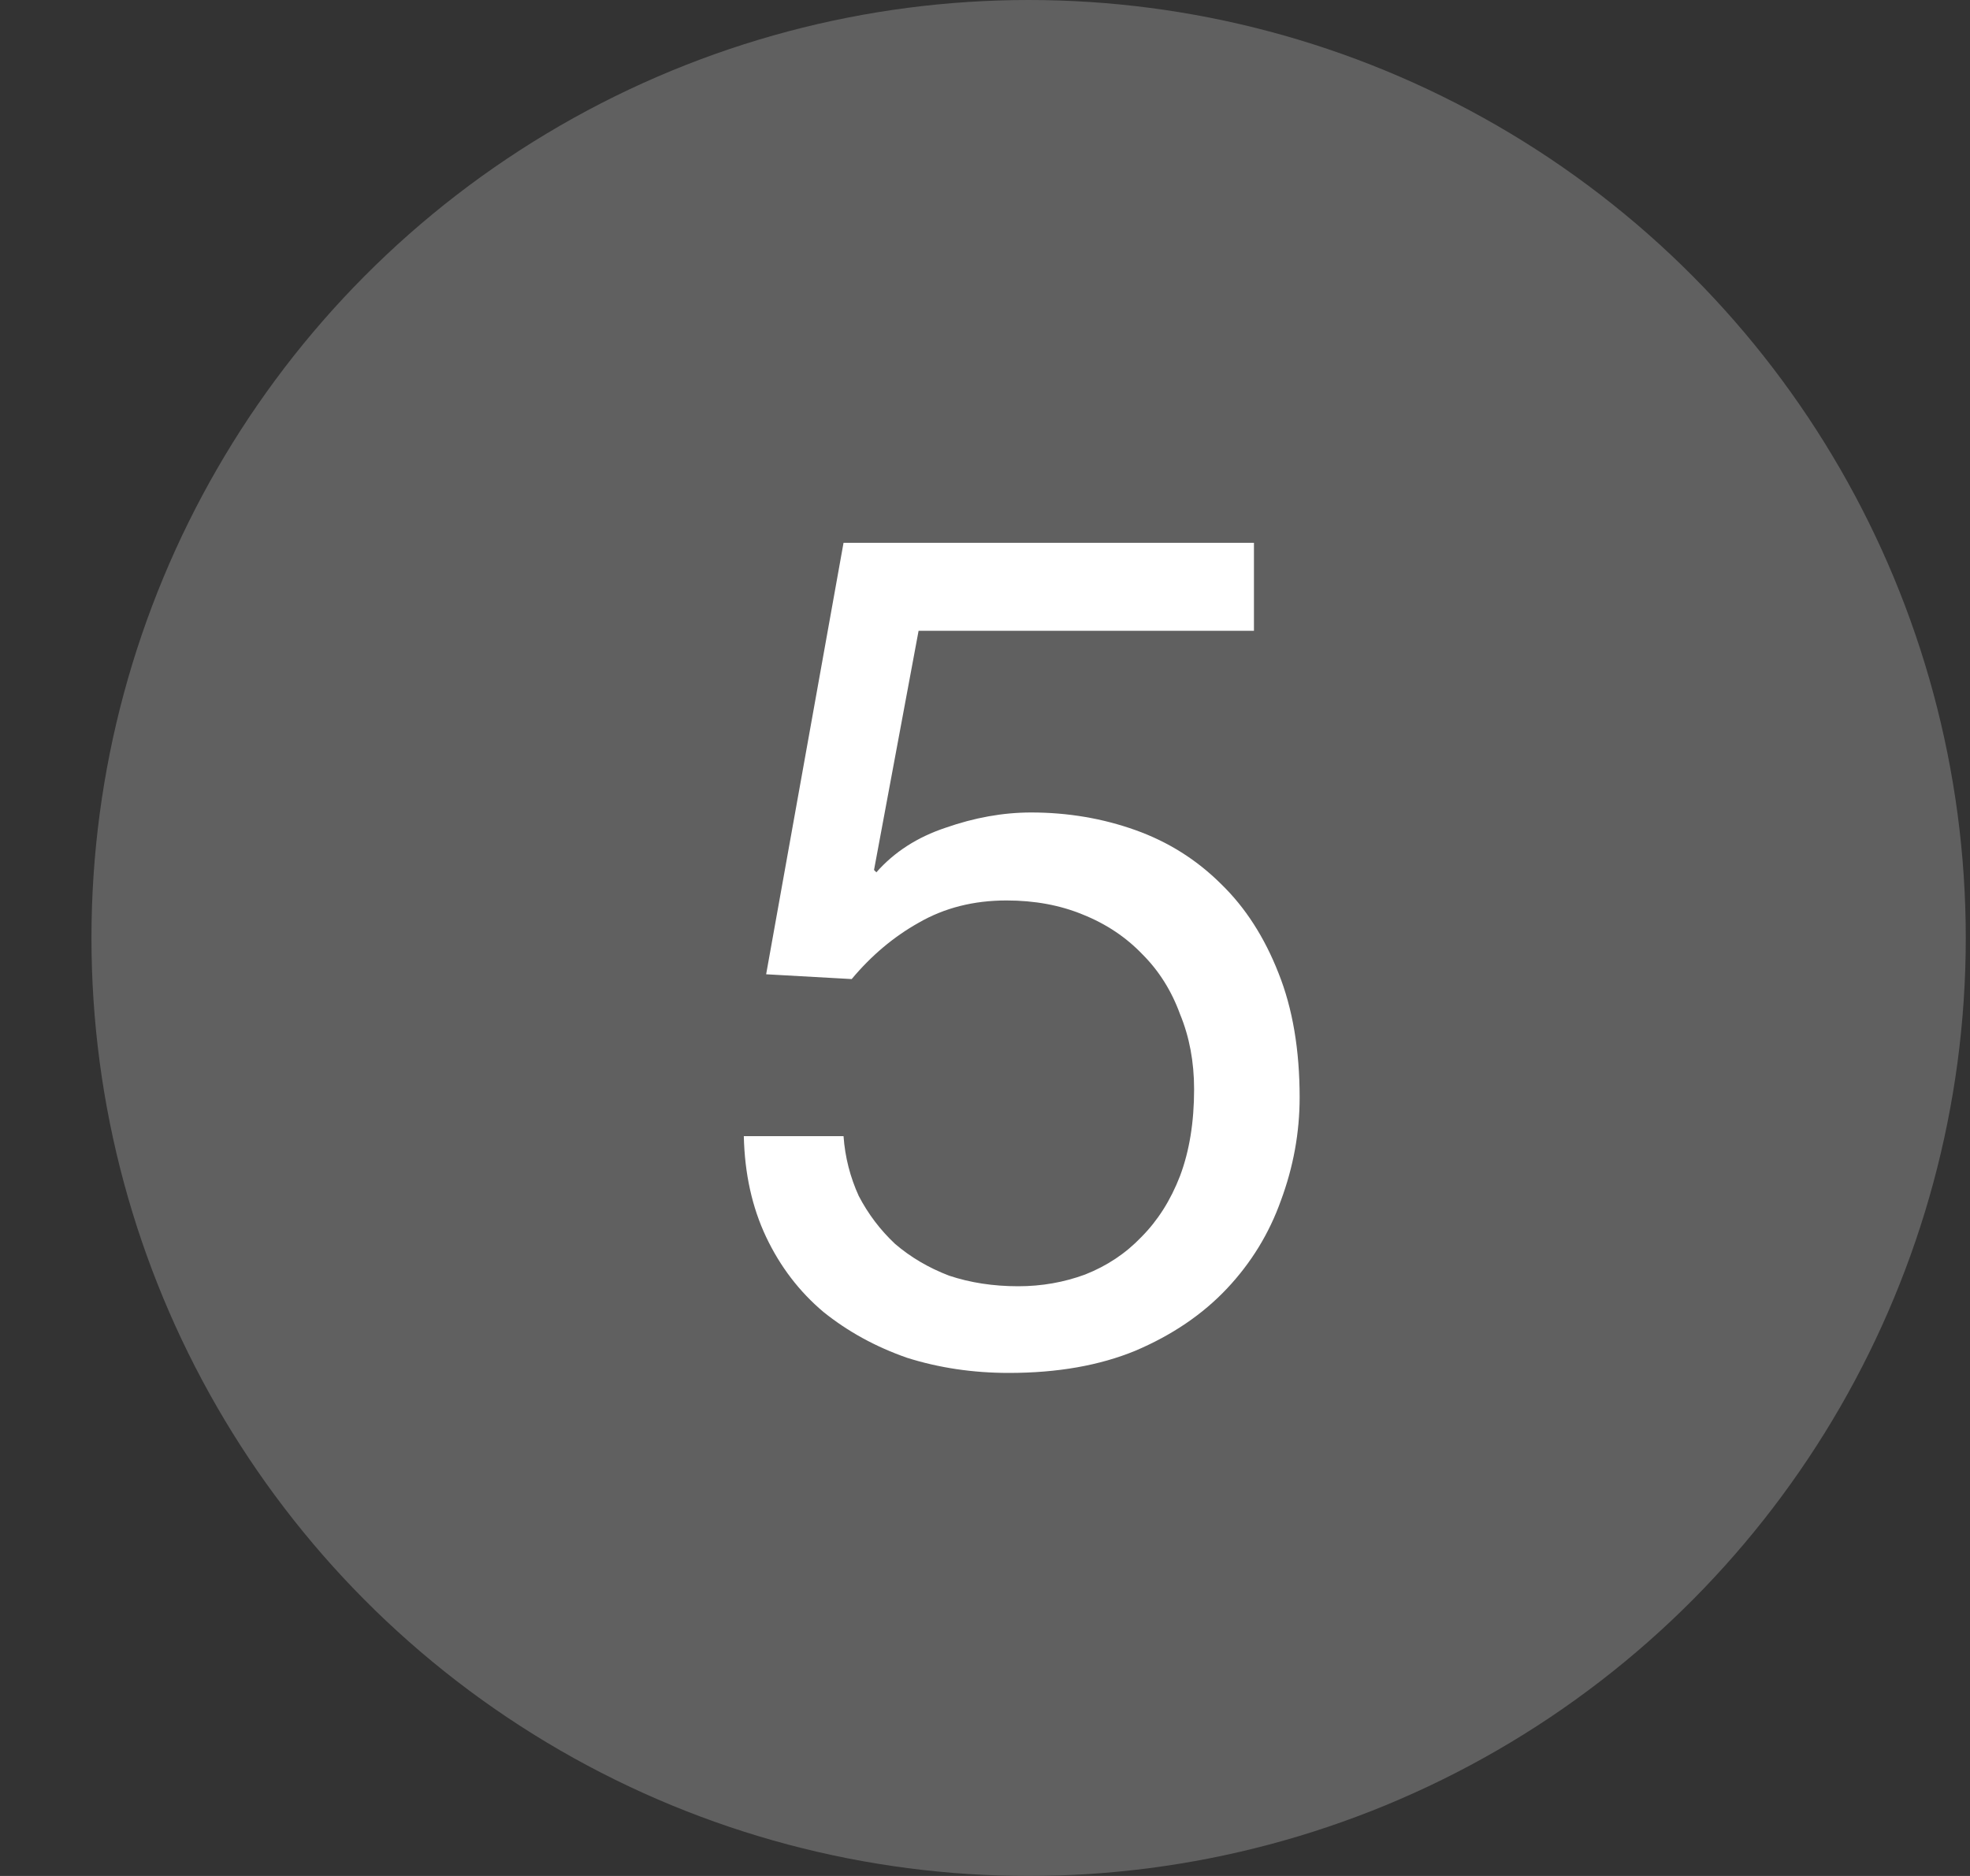 <svg width="21" height="20" viewBox="0 0 21 20" fill="none" xmlns="http://www.w3.org/2000/svg">
<rect x="0" y="0" width="21" height="20" fill="#333333" stroke="none"/>
<ellipse cx="10.965" cy="10" rx="9.99" ry="10" fill="#606060"/>
<path d="M13.367 6.725V5.787H8.992L8.167 10.387L9.079 10.438C9.288 10.188 9.525 9.988 9.792 9.838C10.067 9.679 10.379 9.6 10.729 9.6C11.029 9.6 11.3 9.65 11.542 9.75C11.792 9.85 12.004 9.992 12.179 10.175C12.354 10.35 12.488 10.562 12.579 10.812C12.679 11.054 12.729 11.321 12.729 11.613C12.729 11.963 12.679 12.271 12.579 12.537C12.479 12.796 12.342 13.012 12.167 13.188C12 13.363 11.8 13.496 11.567 13.588C11.342 13.671 11.104 13.713 10.854 13.713C10.588 13.713 10.342 13.675 10.117 13.6C9.9 13.517 9.708 13.404 9.542 13.262C9.383 13.113 9.254 12.942 9.154 12.75C9.063 12.55 9.008 12.338 8.992 12.113H7.929C7.938 12.512 8.017 12.871 8.167 13.188C8.317 13.504 8.521 13.771 8.779 13.988C9.038 14.196 9.333 14.358 9.667 14.475C10.008 14.583 10.371 14.637 10.754 14.637C11.271 14.637 11.721 14.558 12.104 14.4C12.496 14.233 12.821 14.012 13.079 13.738C13.338 13.463 13.529 13.15 13.654 12.8C13.787 12.442 13.854 12.075 13.854 11.7C13.854 11.192 13.779 10.75 13.629 10.375C13.479 9.992 13.275 9.675 13.017 9.425C12.758 9.167 12.454 8.975 12.104 8.85C11.754 8.725 11.383 8.662 10.992 8.662C10.692 8.662 10.387 8.717 10.079 8.825C9.779 8.925 9.533 9.083 9.342 9.3L9.317 9.275L9.792 6.725H13.367Z" fill="white"/>
</svg>
